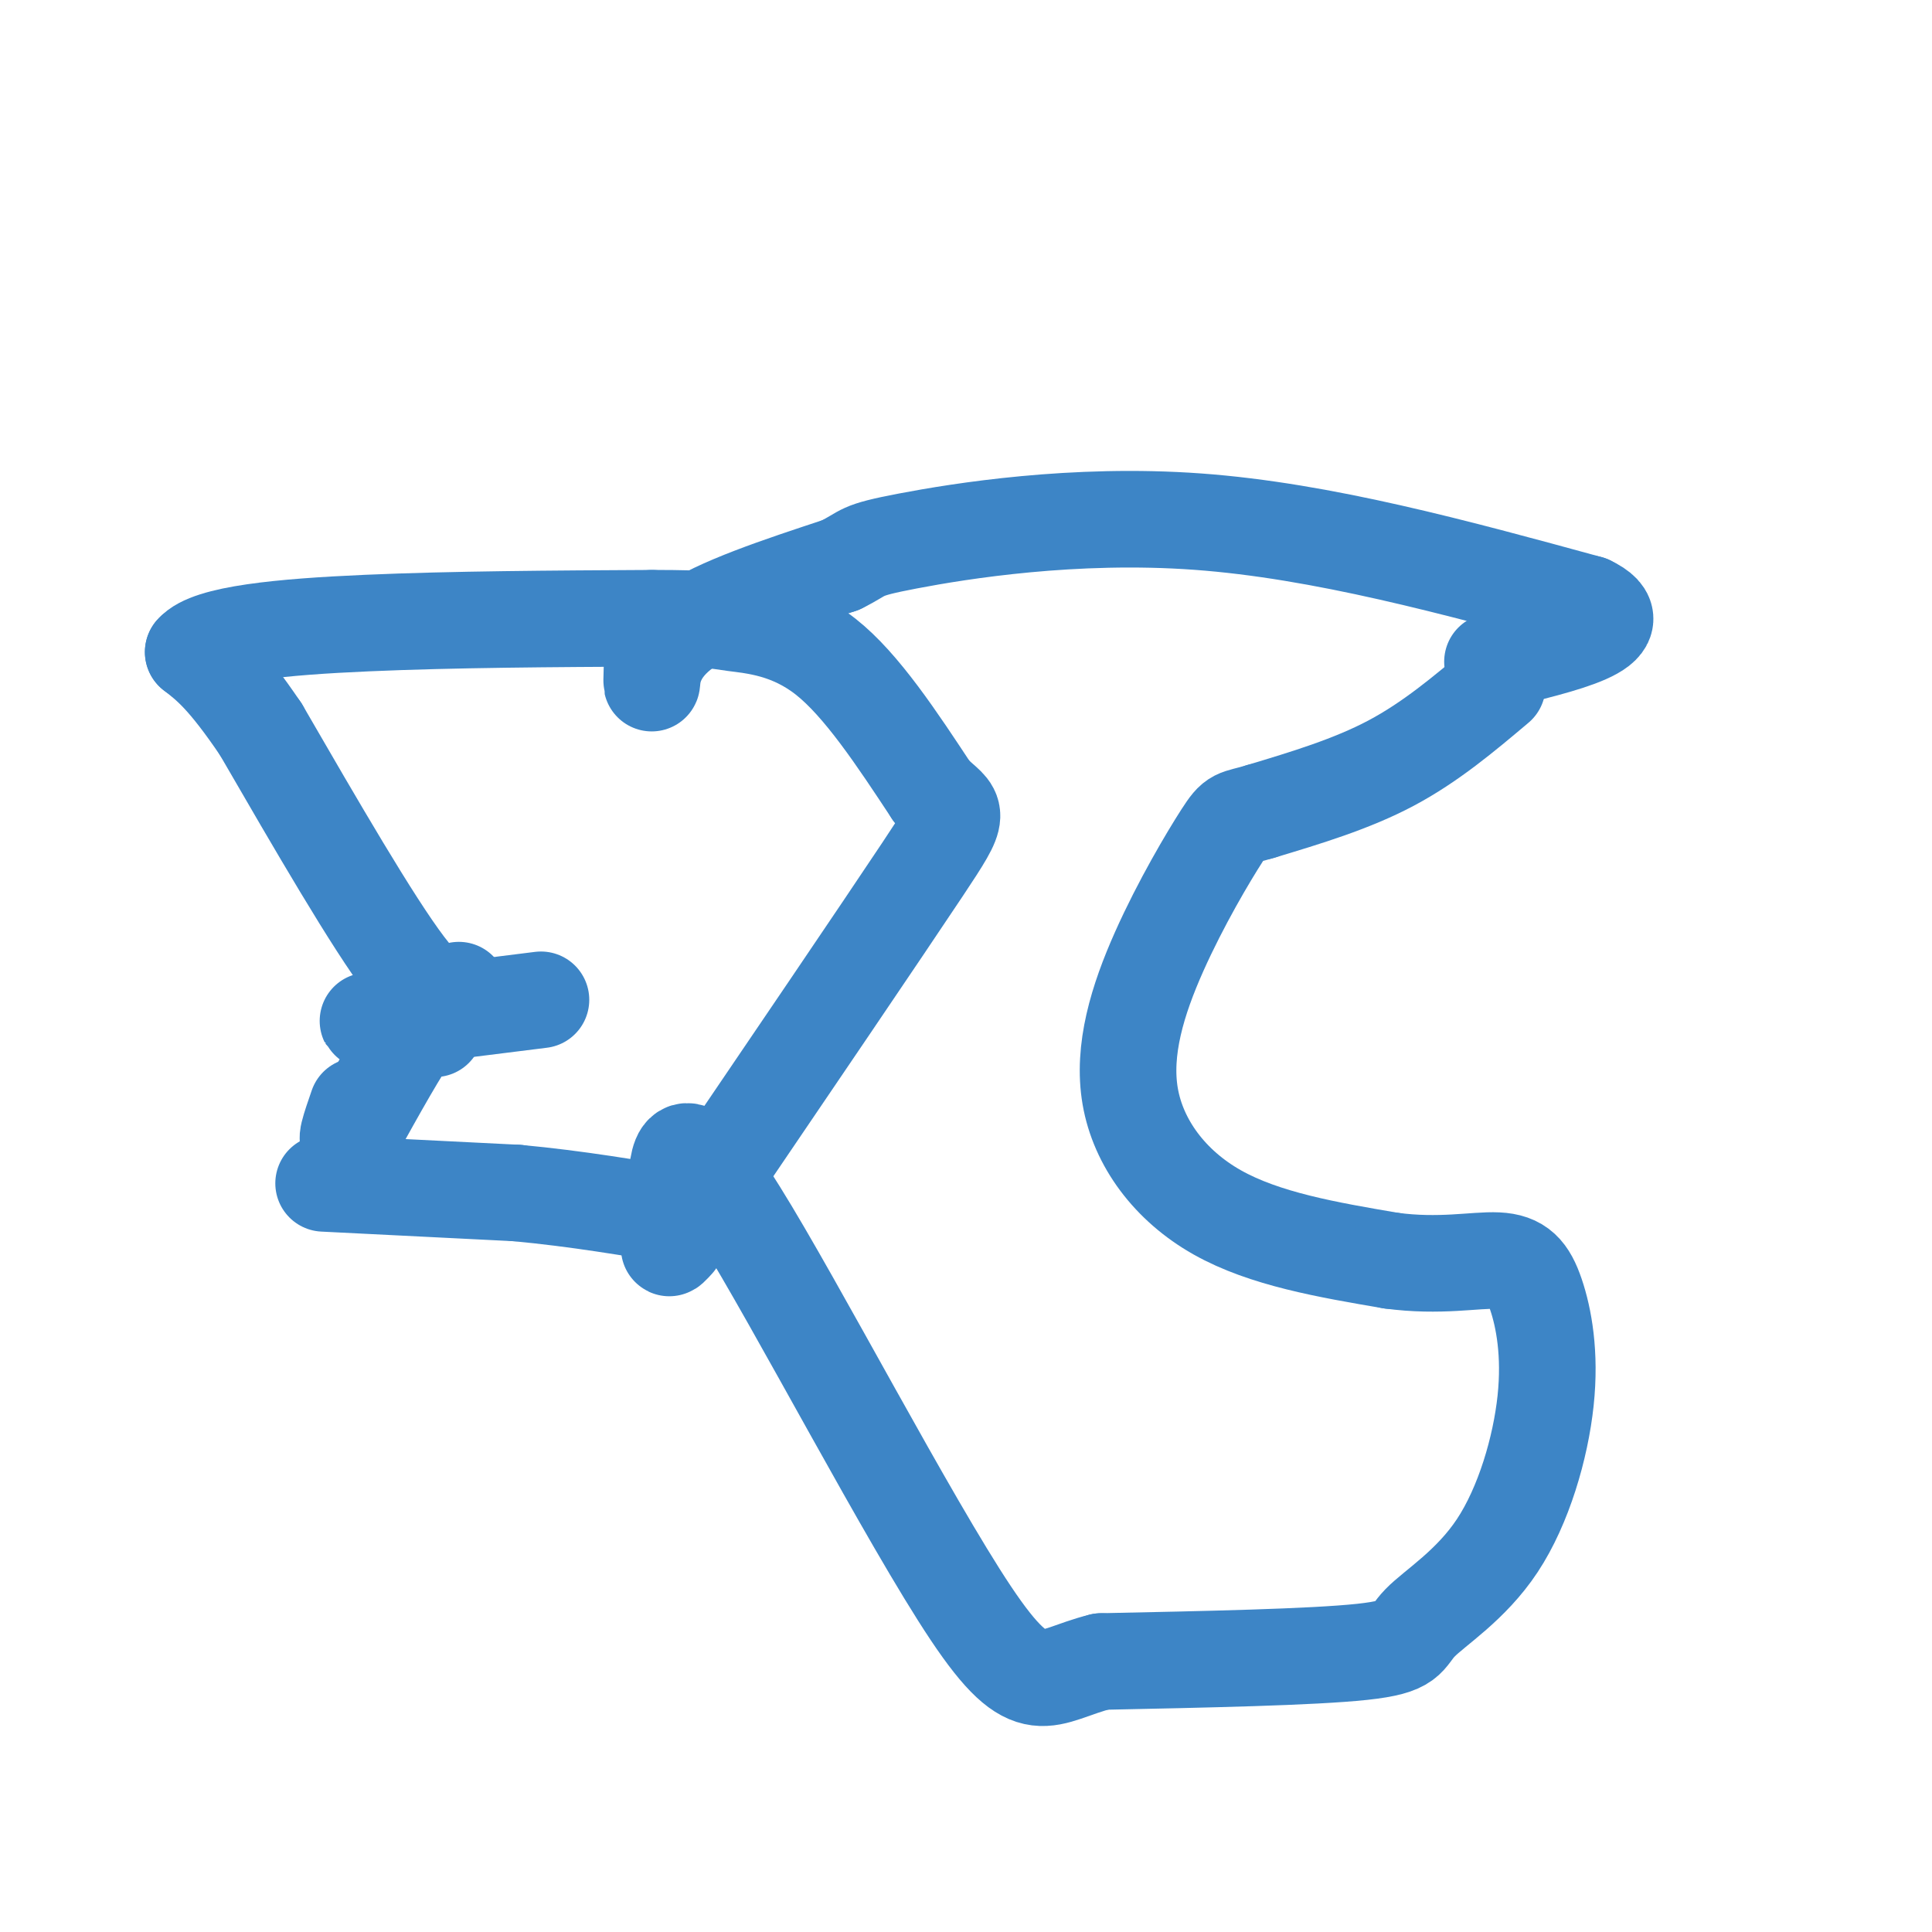 <svg viewBox='0 0 400 400' version='1.1' xmlns='http://www.w3.org/2000/svg' xmlns:xlink='http://www.w3.org/1999/xlink'><g fill='none' stroke='#3d85c6' stroke-width='20' stroke-linecap='round' stroke-linejoin='round'><path d='M112,207c0.000,0.000 -32.000,4.000 -32,4'/><path d='M80,211c-5.667,0.667 -3.833,0.333 -2,0'/><path d='M67,245c0.000,0.000 40.000,2.000 40,2'/><path d='M107,247c12.500,1.167 23.750,3.083 35,5'/><path d='M95,205c-2.083,2.000 -4.167,4.000 -11,-5c-6.833,-9.000 -18.417,-29.000 -30,-49'/><path d='M54,151c-7.333,-10.833 -10.667,-13.417 -14,-16'/><path d='M40,135c3.200,-3.778 18.200,-5.222 36,-6c17.800,-0.778 38.400,-0.889 59,-1'/><path d='M135,128c12.107,-0.012 12.875,0.458 17,1c4.125,0.542 11.607,1.155 19,7c7.393,5.845 14.696,16.923 22,28'/><path d='M193,164c5.022,4.889 6.578,3.111 -2,16c-8.578,12.889 -27.289,40.444 -46,68'/><path d='M145,248c-8.500,12.833 -6.750,10.917 -5,9'/><path d='M90,213c-0.583,-1.833 -1.167,-3.667 -4,0c-2.833,3.667 -7.917,12.833 -13,22'/><path d='M73,235c-2.000,2.667 -0.500,-1.667 1,-6'/><path d='M135,138c-0.067,2.200 -0.133,4.400 0,3c0.133,-1.400 0.467,-6.400 7,-11c6.533,-4.600 19.267,-8.800 32,-13'/><path d='M174,117c5.512,-2.702 3.292,-2.958 14,-5c10.708,-2.042 34.345,-5.869 60,-4c25.655,1.869 53.327,9.435 81,17'/><path d='M329,125c10.167,4.833 -4.917,8.417 -20,12'/><path d='M310,142c-6.917,5.833 -13.833,11.667 -22,16c-8.167,4.333 -17.583,7.167 -27,10'/><path d='M261,168c-5.344,1.616 -5.203,0.657 -8,5c-2.797,4.343 -8.533,13.989 -13,24c-4.467,10.011 -7.664,20.388 -6,30c1.664,9.612 8.190,18.461 18,24c9.810,5.539 22.905,7.770 36,10'/><path d='M288,261c10.124,1.366 17.436,-0.218 22,0c4.564,0.218 6.382,2.240 8,7c1.618,4.760 3.036,12.259 2,22c-1.036,9.741 -4.525,21.724 -10,30c-5.475,8.276 -12.936,12.843 -16,16c-3.064,3.157 -1.733,4.902 -12,6c-10.267,1.098 -32.134,1.549 -54,2'/><path d='M228,344c-11.762,2.917 -14.167,9.208 -27,-10c-12.833,-19.208 -36.095,-63.917 -48,-83c-11.905,-19.083 -12.452,-12.542 -13,-6'/></g>
</svg>